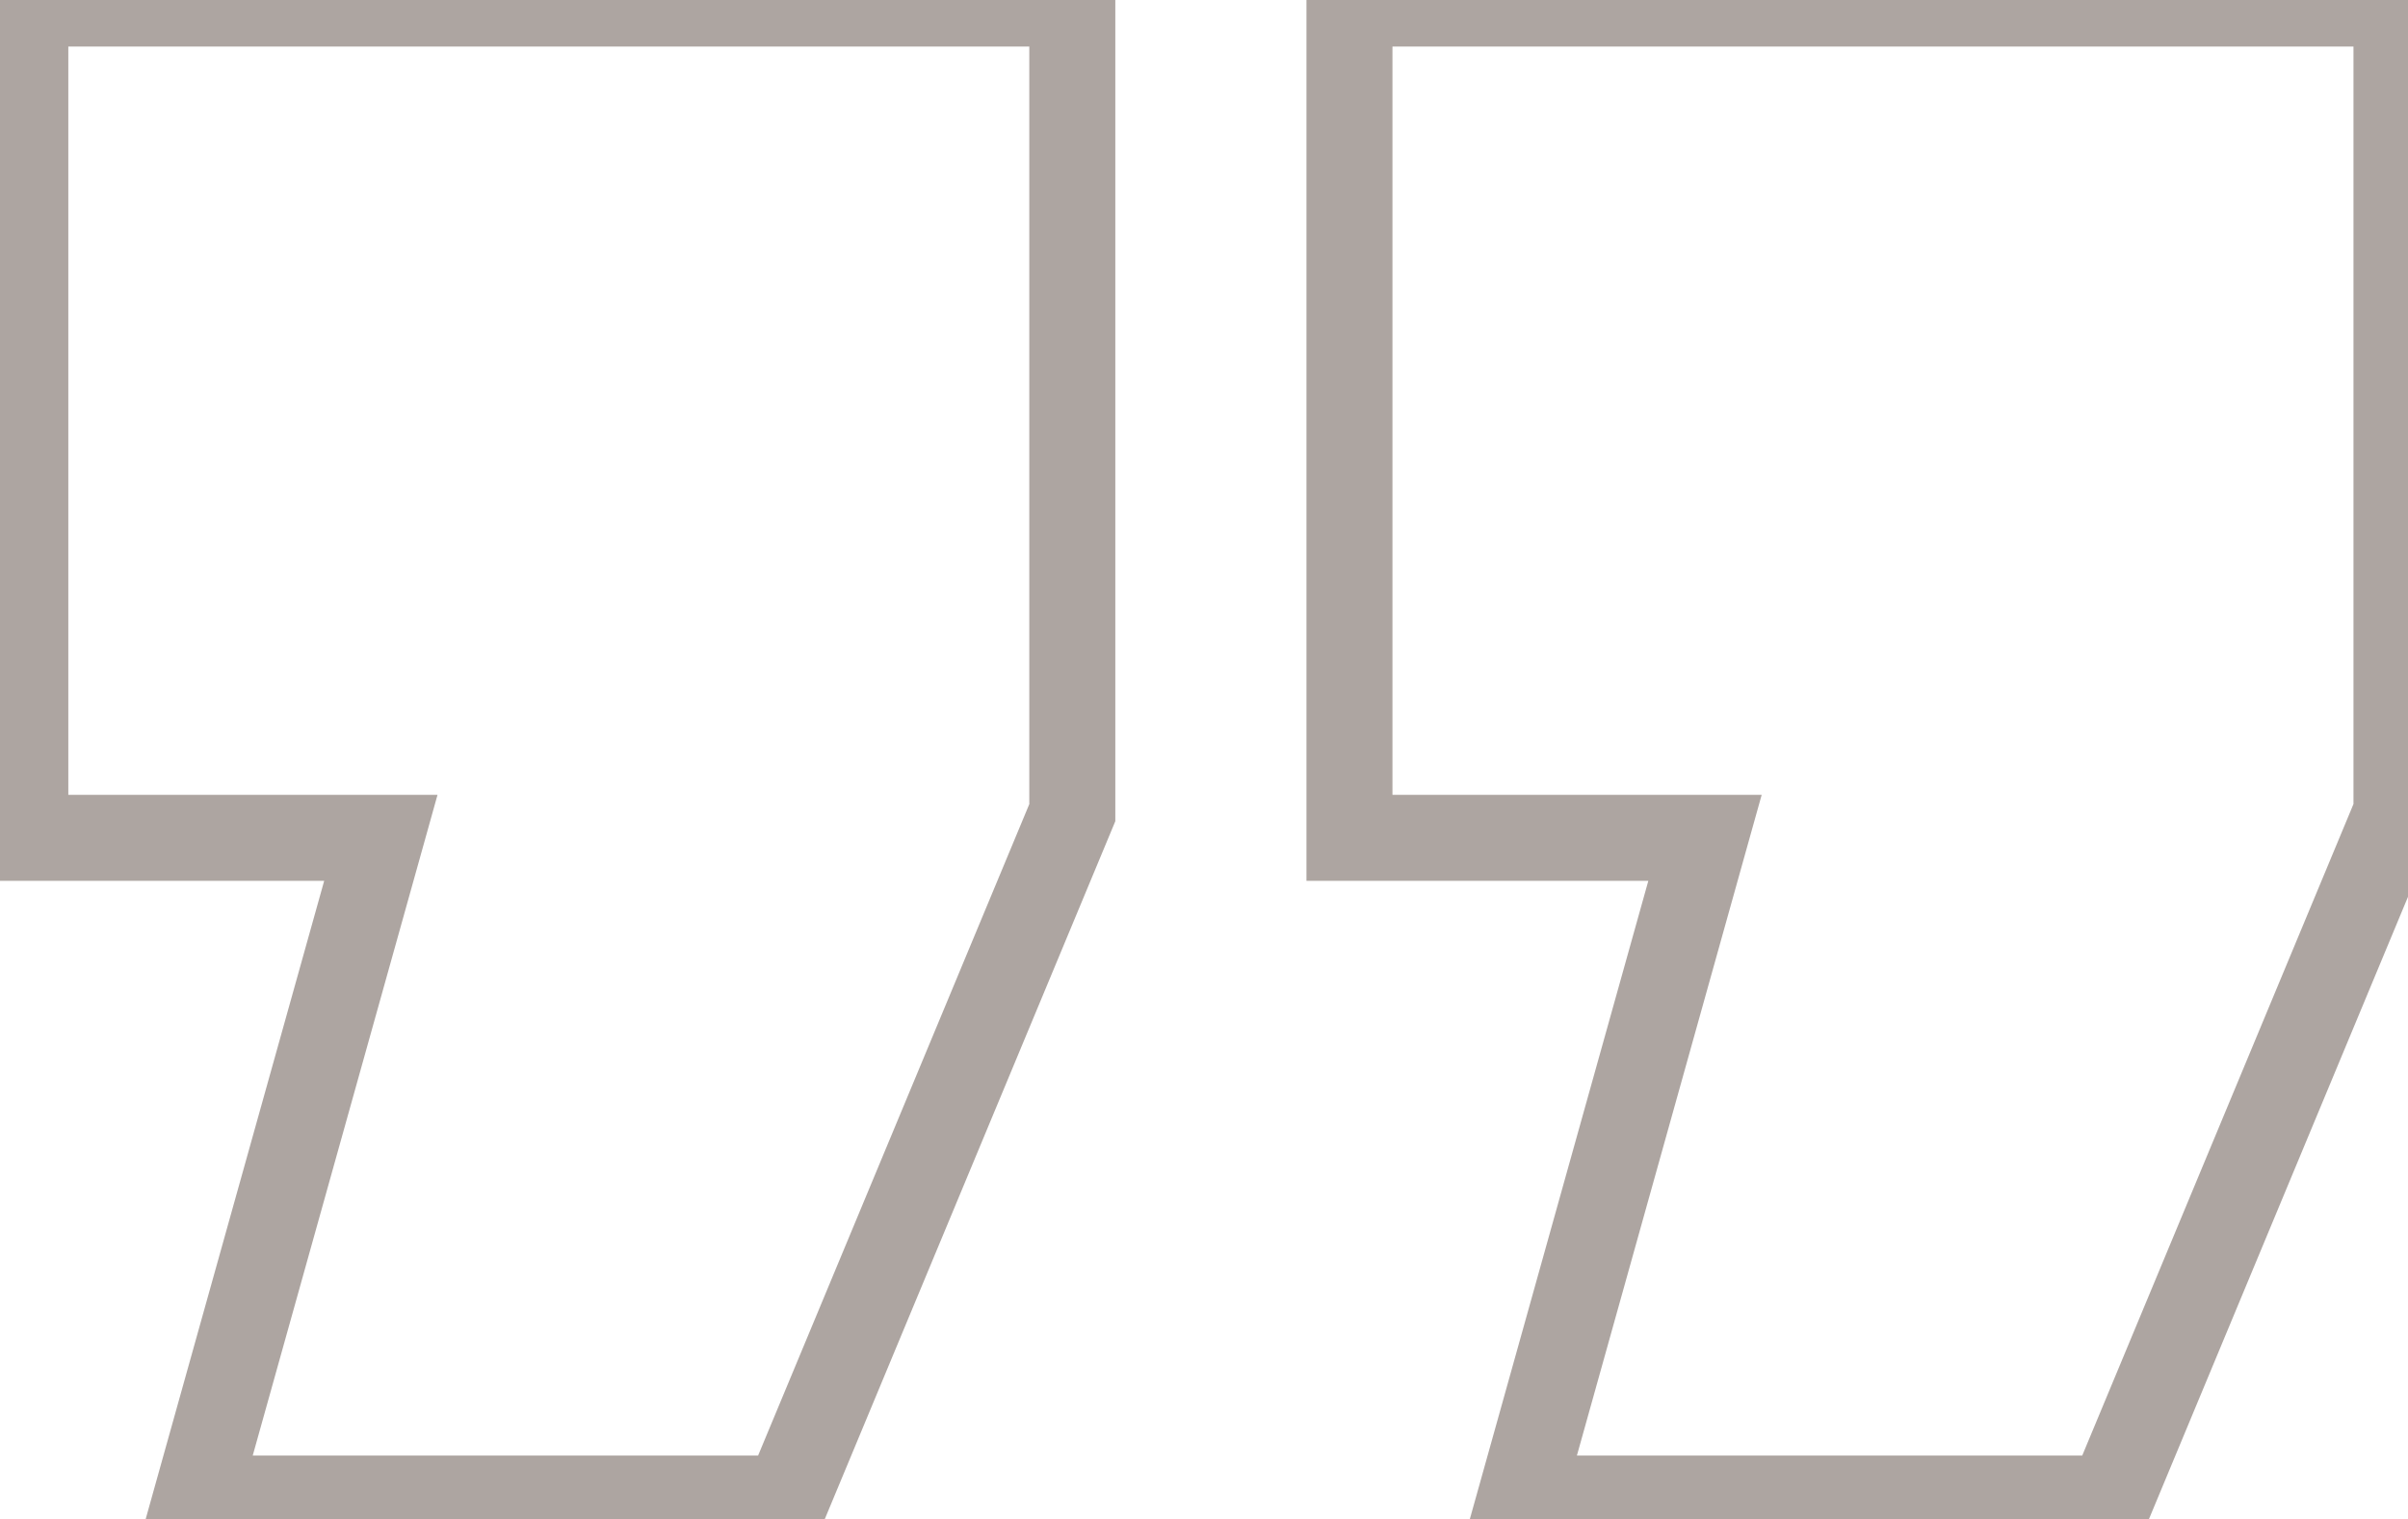 <svg width="84" height="53" viewBox="0 0 84 53" fill="none" xmlns="http://www.w3.org/2000/svg">
<mask id="path-1-outside-1_177_838" maskUnits="userSpaceOnUse" x="-1" y="-2" width="87" height="56" fill="black">
<rect fill="white" x="-1" y="-2" width="87" height="56"/>
<path d="M6.84 52.273L13.285 29.227H0.883V0.125H37.406V28.348L27.445 52.273H6.84ZM53.031 52.273L59.477 29.227H47.074V0.125H83.598V28.348L73.637 52.273H53.031Z"/>
</mask>
<path d="M6.84 52.273L5.395 51.869L4.863 53.773H6.84V52.273ZM13.285 29.227L14.73 29.631L15.262 27.727H13.285V29.227ZM0.883 29.227H-0.617V30.727H0.883V29.227ZM0.883 0.125V-1.375H-0.617V0.125H0.883ZM37.406 0.125H38.906V-1.375H37.406V0.125ZM37.406 28.348L38.791 28.924L38.906 28.647V28.348H37.406ZM27.445 52.273V53.773H28.446L28.83 52.85L27.445 52.273ZM53.031 52.273L51.587 51.869L51.054 53.773H53.031V52.273ZM59.477 29.227L60.921 29.631L61.454 27.727H59.477V29.227ZM47.074 29.227H45.574V30.727H47.074V29.227ZM47.074 0.125V-1.375H45.574V0.125H47.074ZM83.598 0.125H85.098V-1.375H83.598V0.125ZM83.598 28.348L84.982 28.924L85.098 28.647V28.348H83.598ZM73.637 52.273V53.773H74.637L75.022 52.85L73.637 52.273ZM8.284 52.677L14.73 29.631L11.841 28.823L5.395 51.869L8.284 52.677ZM13.285 27.727H0.883V30.727H13.285V27.727ZM2.383 29.227V0.125H-0.617V29.227H2.383ZM0.883 1.625H37.406V-1.375H0.883V1.625ZM35.906 0.125V28.348H38.906V0.125H35.906ZM36.022 27.771L26.061 51.697L28.83 52.85L38.791 28.924L36.022 27.771ZM27.445 50.773H6.84V53.773H27.445V50.773ZM54.476 52.677L60.921 29.631L58.032 28.823L51.587 51.869L54.476 52.677ZM59.477 27.727H47.074V30.727H59.477V27.727ZM48.574 29.227V0.125H45.574V29.227H48.574ZM47.074 1.625H83.598V-1.375H47.074V1.625ZM82.098 0.125V28.348H85.098V0.125H82.098ZM82.213 27.771L72.252 51.697L75.022 52.85L84.982 28.924L82.213 27.771ZM73.637 50.773H53.031V53.773H73.637V50.773Z" fill="#322016" fill-opacity="0.4" mask="url(#path-1-outside-1_177_838)"/>
</svg>

